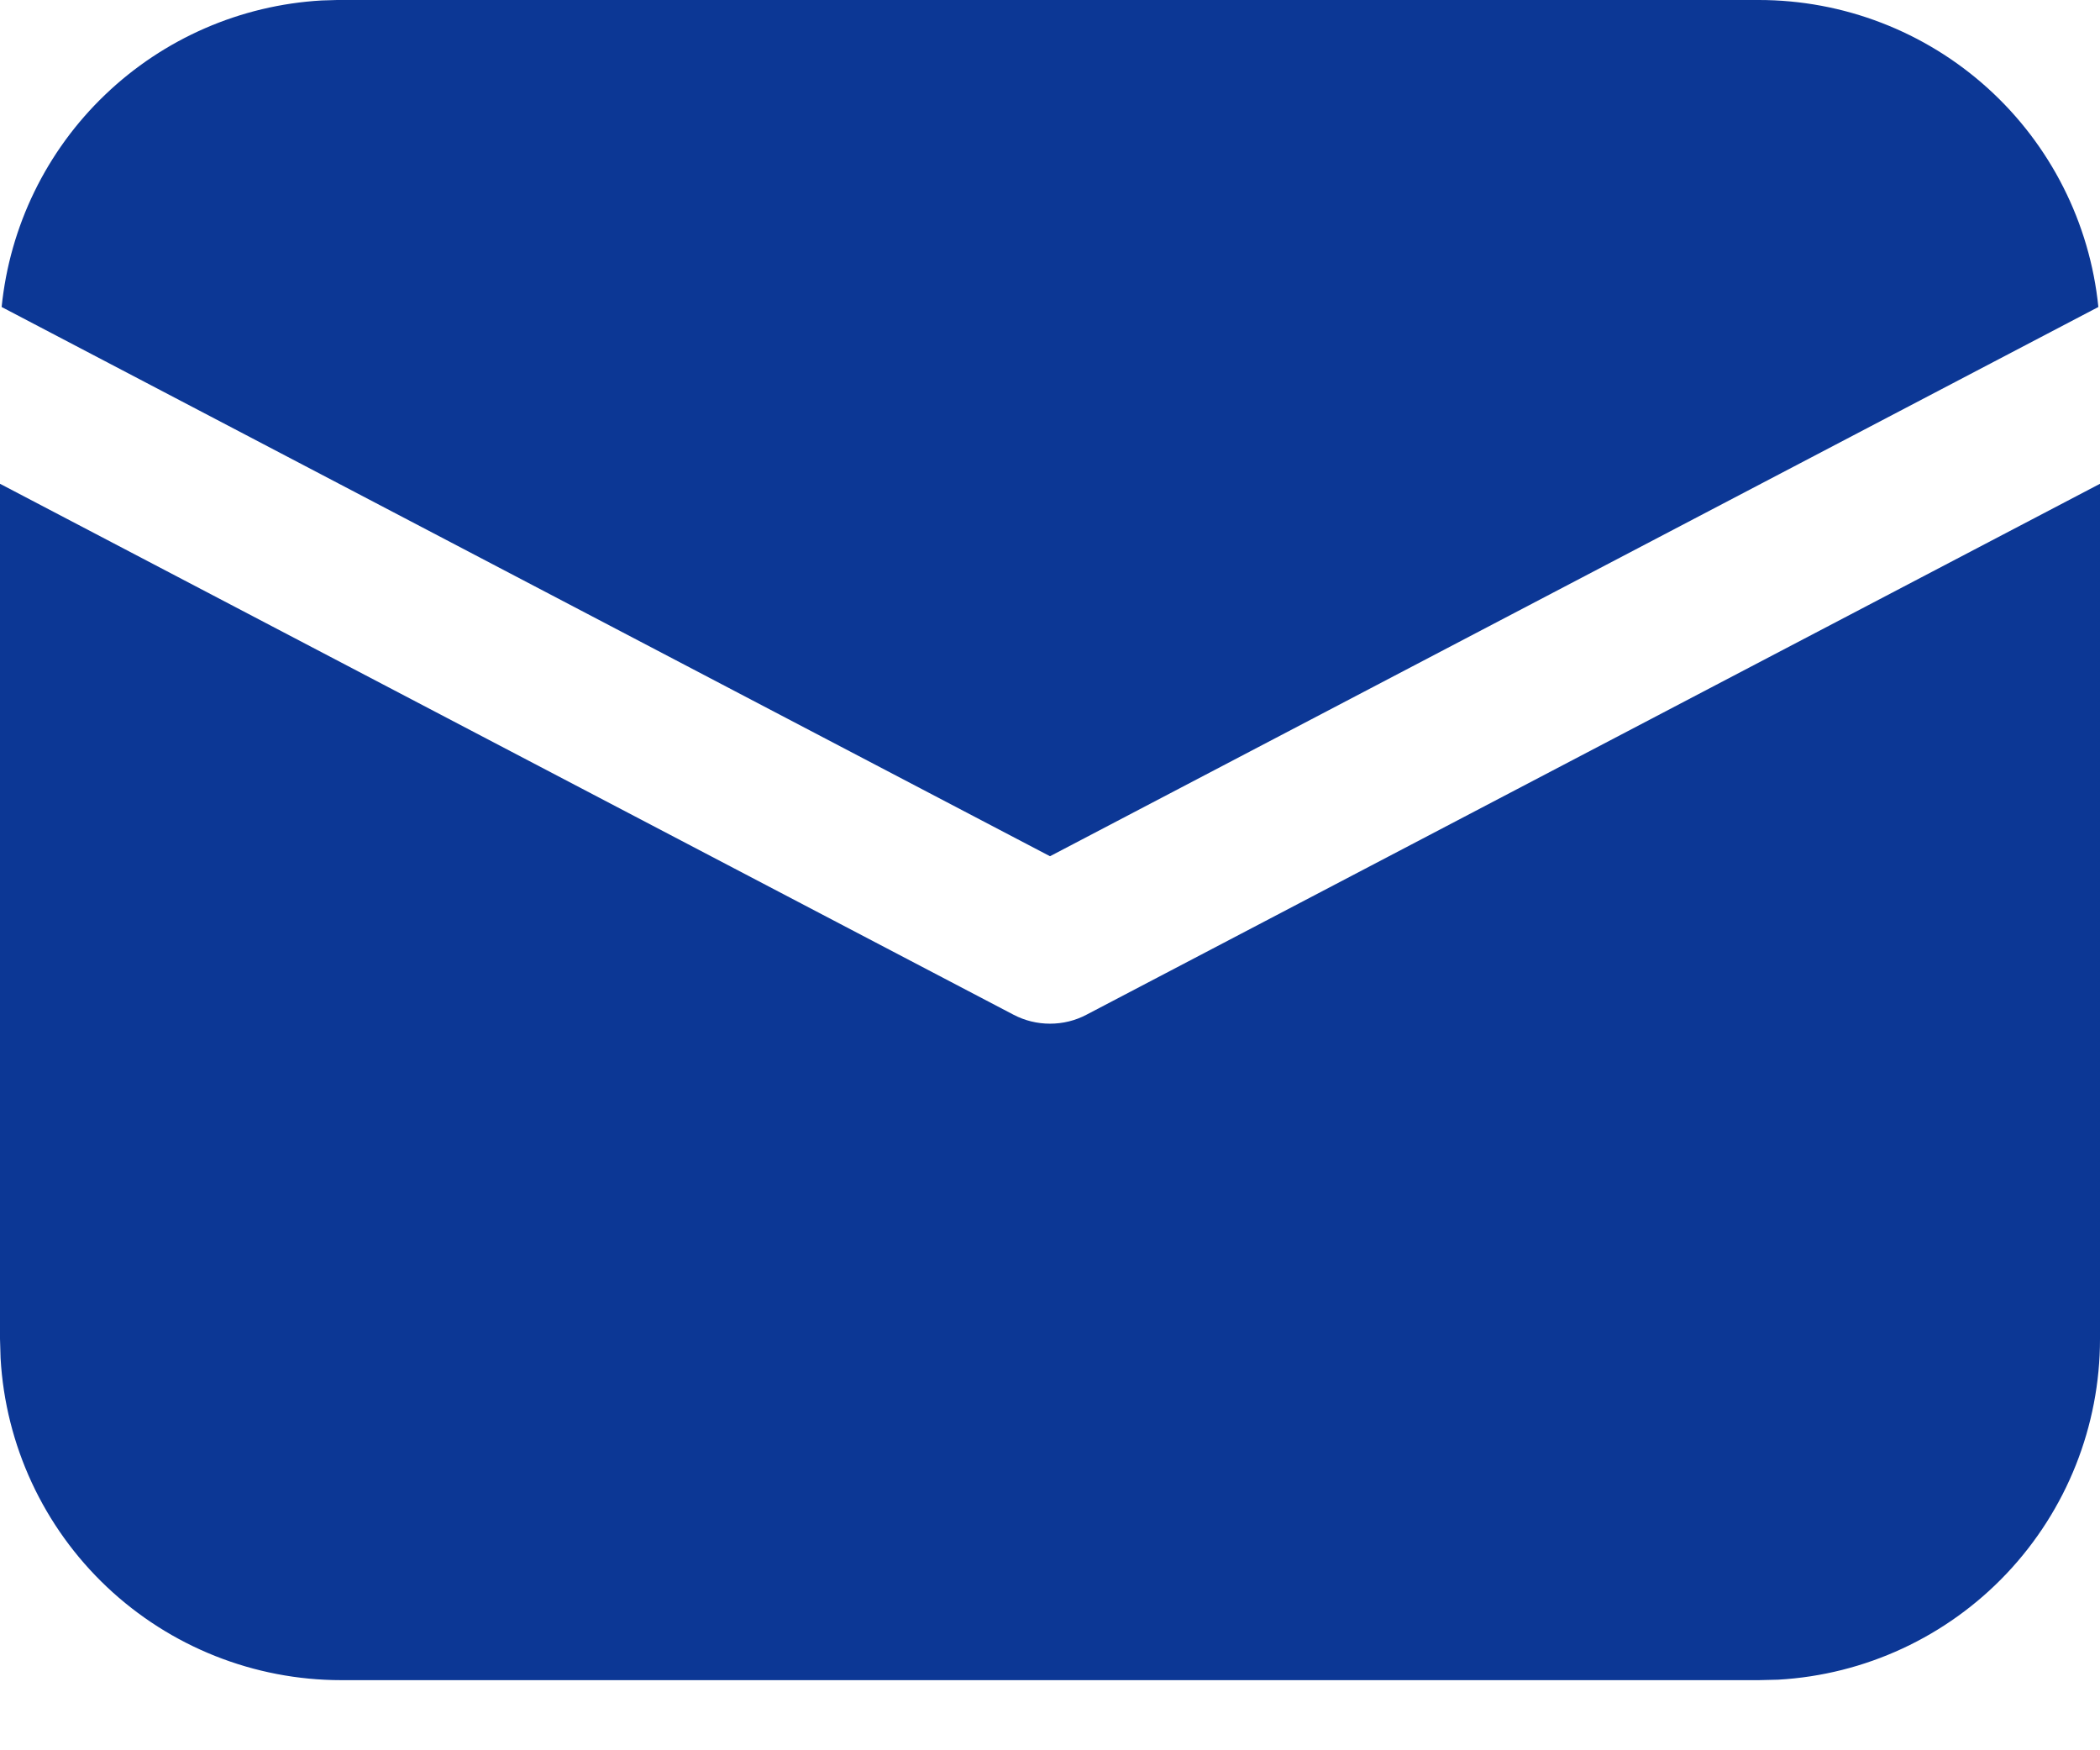 <?xml version="1.0" encoding="UTF-8"?>
<svg fill="none" viewBox="0 0 18 15" xmlns="http://www.w3.org/2000/svg">
<path d="m18 4.147v7.328c0 0.747-0.286 1.466-0.799 2.009s-1.215 0.869-1.96 0.911l-0.166 0.004h-12.15c-0.747 0-1.466-0.286-2.009-0.799-0.543-0.513-0.869-1.215-0.911-1.96l-0.005-0.166v-7.328l8.687 4.55c0.097 0.051 0.204 0.077 0.313 0.077s0.217-0.026 0.313-0.077l8.687-4.55zm-15.075-4.147h12.15c0.725-8.7334e-5 1.424 0.269 1.962 0.755 0.538 0.486 0.876 1.155 0.949 1.876l-8.986 4.707-8.986-4.707c0.07-0.693 0.384-1.338 0.887-1.819 0.503-0.482 1.161-0.768 1.856-0.808l0.167-0.005h12.15-12.15z" fill="#0C3795"/>
</svg>
